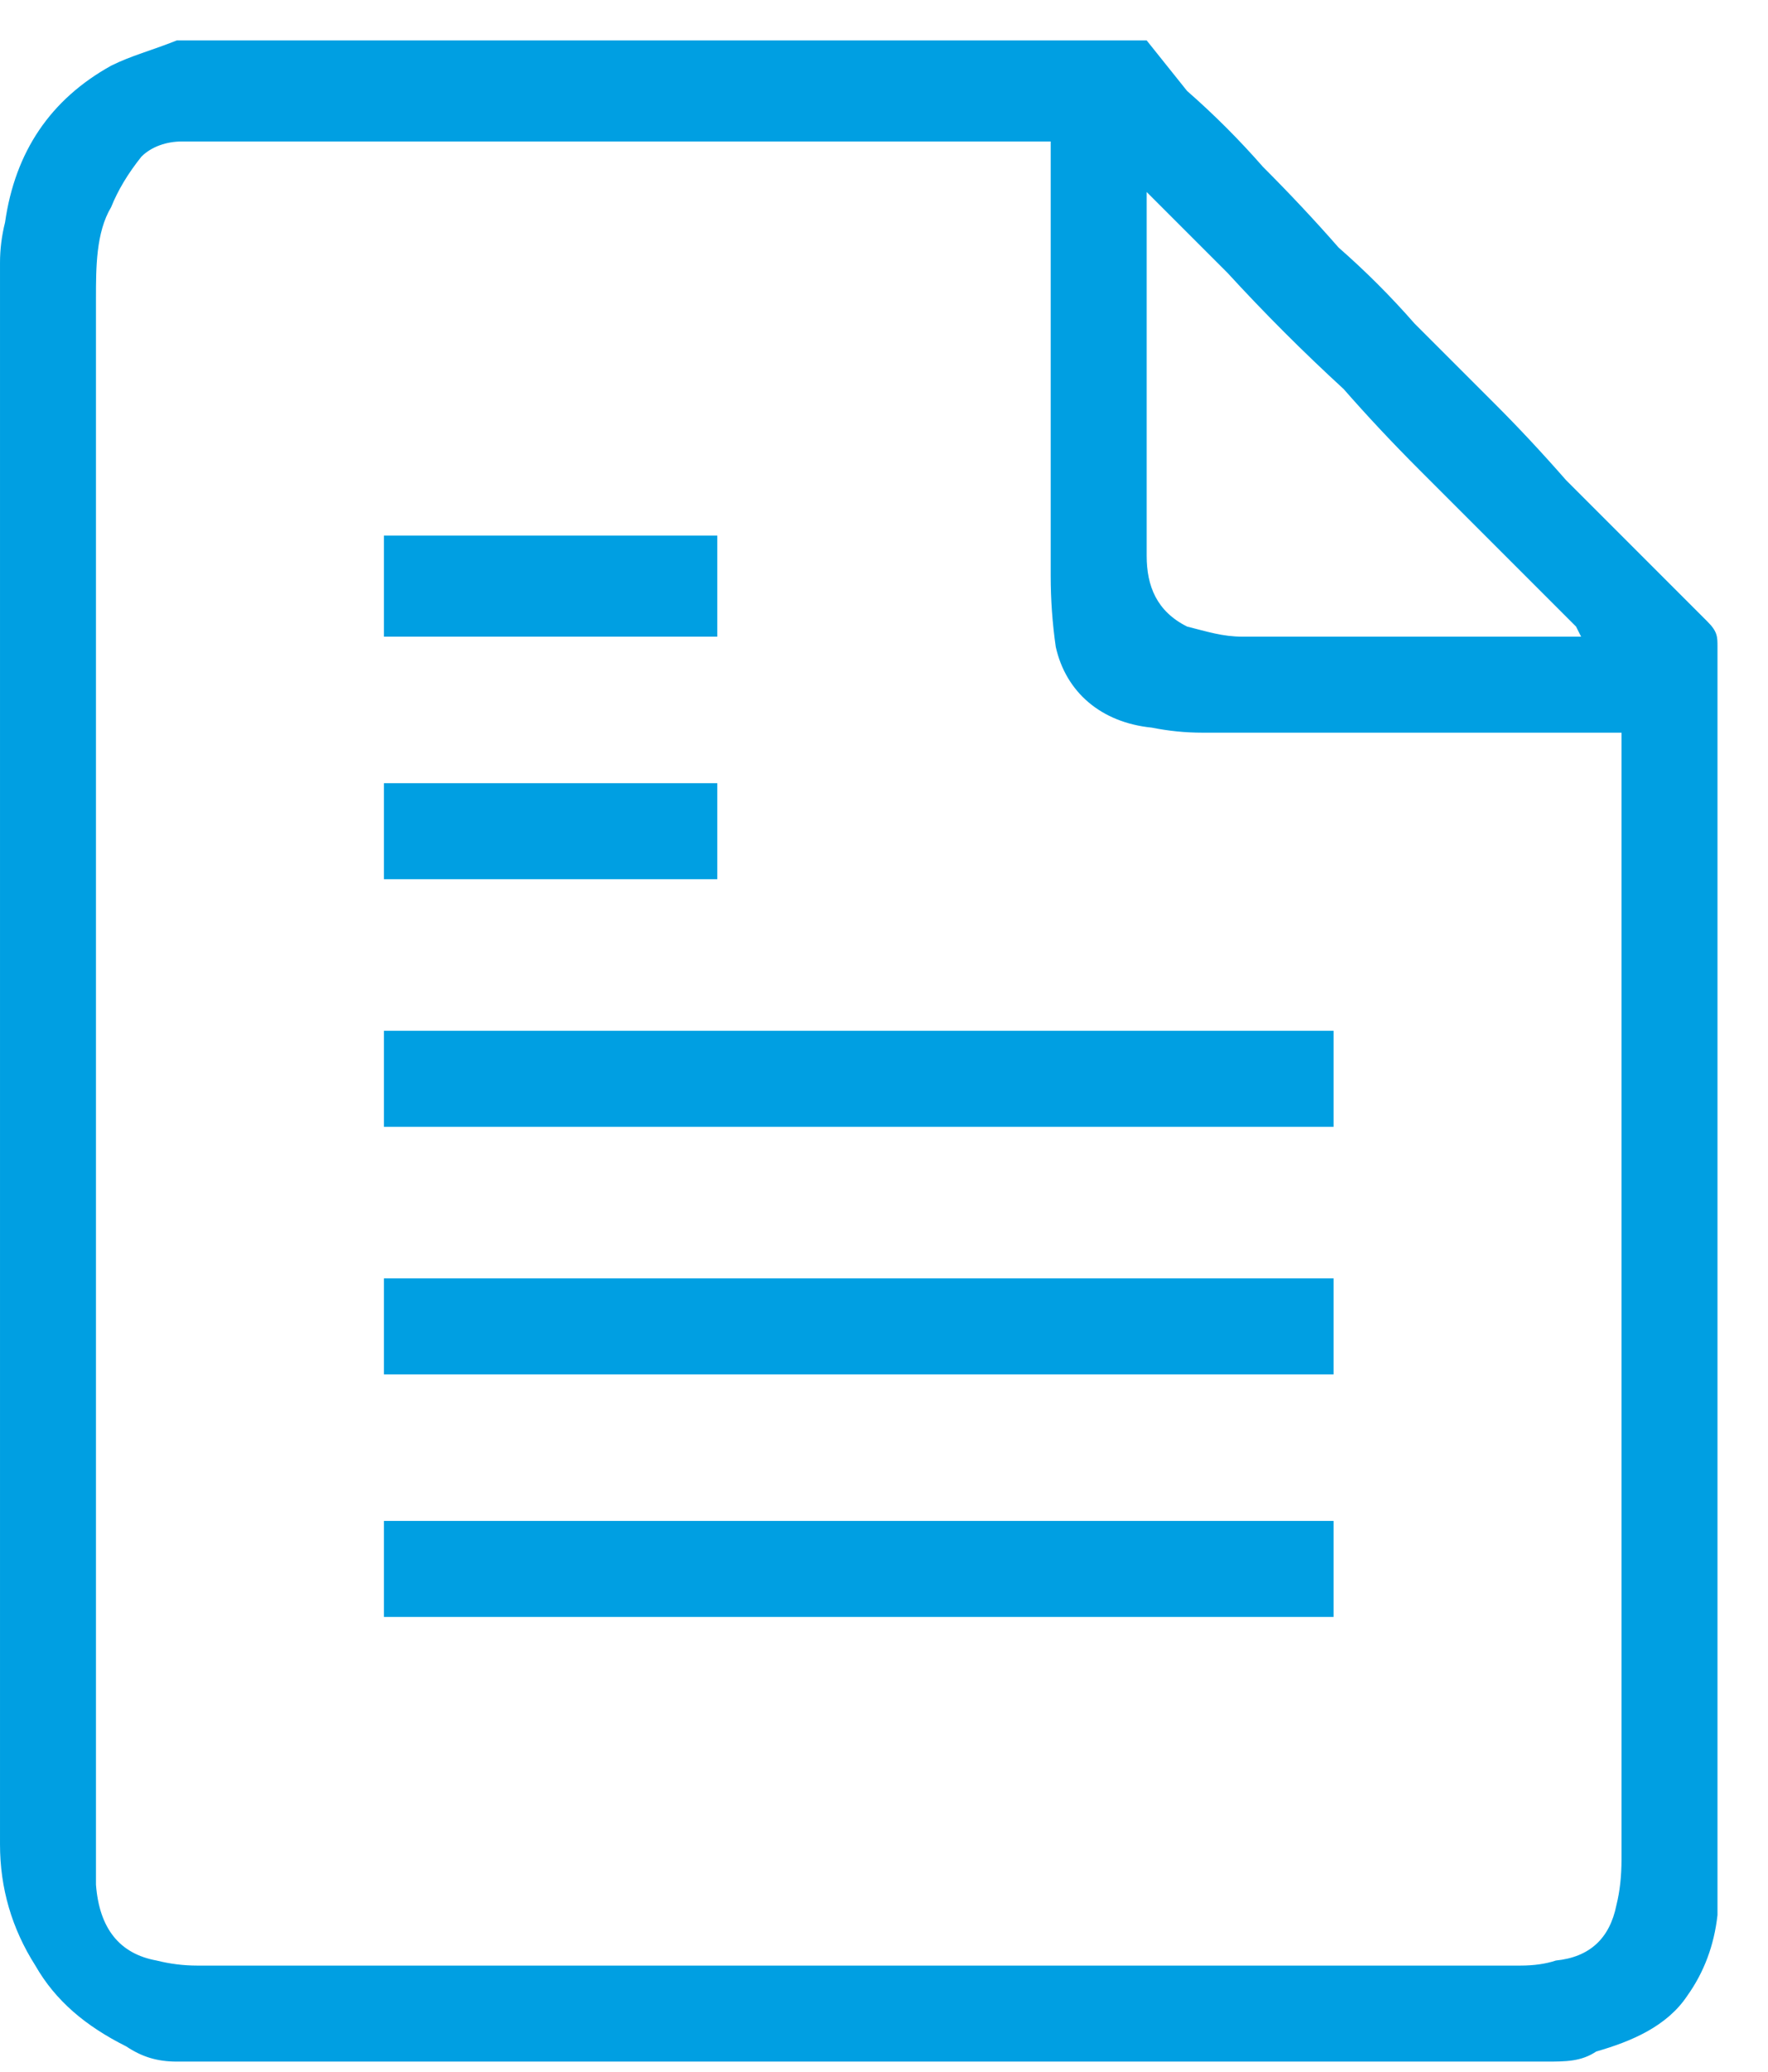 <svg version="1.2" xmlns="http://www.w3.org/2000/svg" viewBox="0 0 35 41" width="35" height="41">
	<title>nlcf140fvnoqms0i9uhz-svg</title>
	<style>
		.s0 { fill: #009fe2 } 
	</style>
	<g id="Layer">
		<path id="Layer" fill-rule="evenodd" class="s0" d="m3.5 0.8q9.6 0 19.2 0 0.4 0.5 0.8 1 0.8 0.7 1.5 1.5 0.8 0.8 1.5 1.6 0.8 0.7 1.5 1.5 0.8 0.8 1.6 1.6 0.7 0.7 1.4 1.5 0.8 0.8 1.6 1.6 0.6 0.6 1.2 1.2c0.2 0.2 0.2 0.3 0.2 0.5q0 12.3 0 24.6 0 0.3 0 0.5-0.1 0.9-0.6 1.6c-0.4 0.6-1.1 0.9-1.8 1.1-0.3 0.2-0.6 0.2-1 0.2q-13.5 0-27.1 0c-0.4 0-0.7-0.1-1-0.3-0.8-0.4-1.4-0.9-1.8-1.6q-0.7-1.1-0.7-2.4 0-15.7 0-31.3 0-0.4 0.1-0.8 0.3-2.1 2.1-3.1c0.4-0.2 0.8-0.3 1.3-0.5zm17.3 2q-0.2 0-0.3 0-8.3 0-16.6 0-0.1 0-0.3 0c-0.3 0-0.6 0.1-0.8 0.3q-0.4 0.5-0.6 1c-0.3 0.5-0.3 1.2-0.3 1.8q0 15.4 0 30.8 0 0.3 0 0.6 0.1 1.3 1.2 1.5 0.4 0.1 0.8 0.1 13.1 0 26.2 0 0.4 0 0.7-0.1 1-0.1 1.2-1.1 0.1-0.4 0.1-0.9 0-11 0-22.1 0-0.1 0-0.2-0.1 0-0.3 0-4 0-8 0-0.5 0-1-0.1c-1-0.1-1.7-0.7-1.9-1.6q-0.1-0.7-0.1-1.4 0-4.2 0-8.3 0-0.2 0-0.3zm1.9 1q0 0.1 0 0.2 0 2.5 0 5 0 1 0 2c0 0.6 0.2 1.1 0.8 1.4 0.4 0.1 0.7 0.2 1.1 0.2q3.2 0 6.5 0 0.1 0 0.2 0-0.1-0.2-0.1-0.2-0.8-0.8-1.5-1.5-0.8-0.8-1.6-1.6-0.8-0.8-1.5-1.6-1.2-1.1-2.3-2.3-0.4-0.4-0.7-0.7-0.4-0.4-0.9-0.9z"/>
		<path id="Layer" class="s0" d="m26.4 22.3q-9.4 0-18.8 0 0-1 0-1.9 9.4 0 18.8 0 0 0.9 0 1.9z"/>
		<path id="Layer" class="s0" d="m7.6 30.1q9.4 0 18.8 0 0 1 0 1.9-9.4 0-18.8 0 0-0.9 0-1.9z"/>
		<path id="Layer" class="s0" d="m7.6 27.2q0-1 0-1.9 9.4 0 18.8 0 0 0.9 0 1.9-9.4 0-18.8 0z"/>
		<path id="Layer" class="s0" d="m14.2 12.6q-3.3 0-6.6 0 0-1 0-2 3.3 0 6.6 0 0 1 0 2z"/>
		<path id="Layer" class="s0" d="m14.2 15.5q0 0.9 0 1.9-3.3 0-6.6 0 0-0.9 0-1.9 3.3 0 6.6 0z"/>
	</g>
</svg>